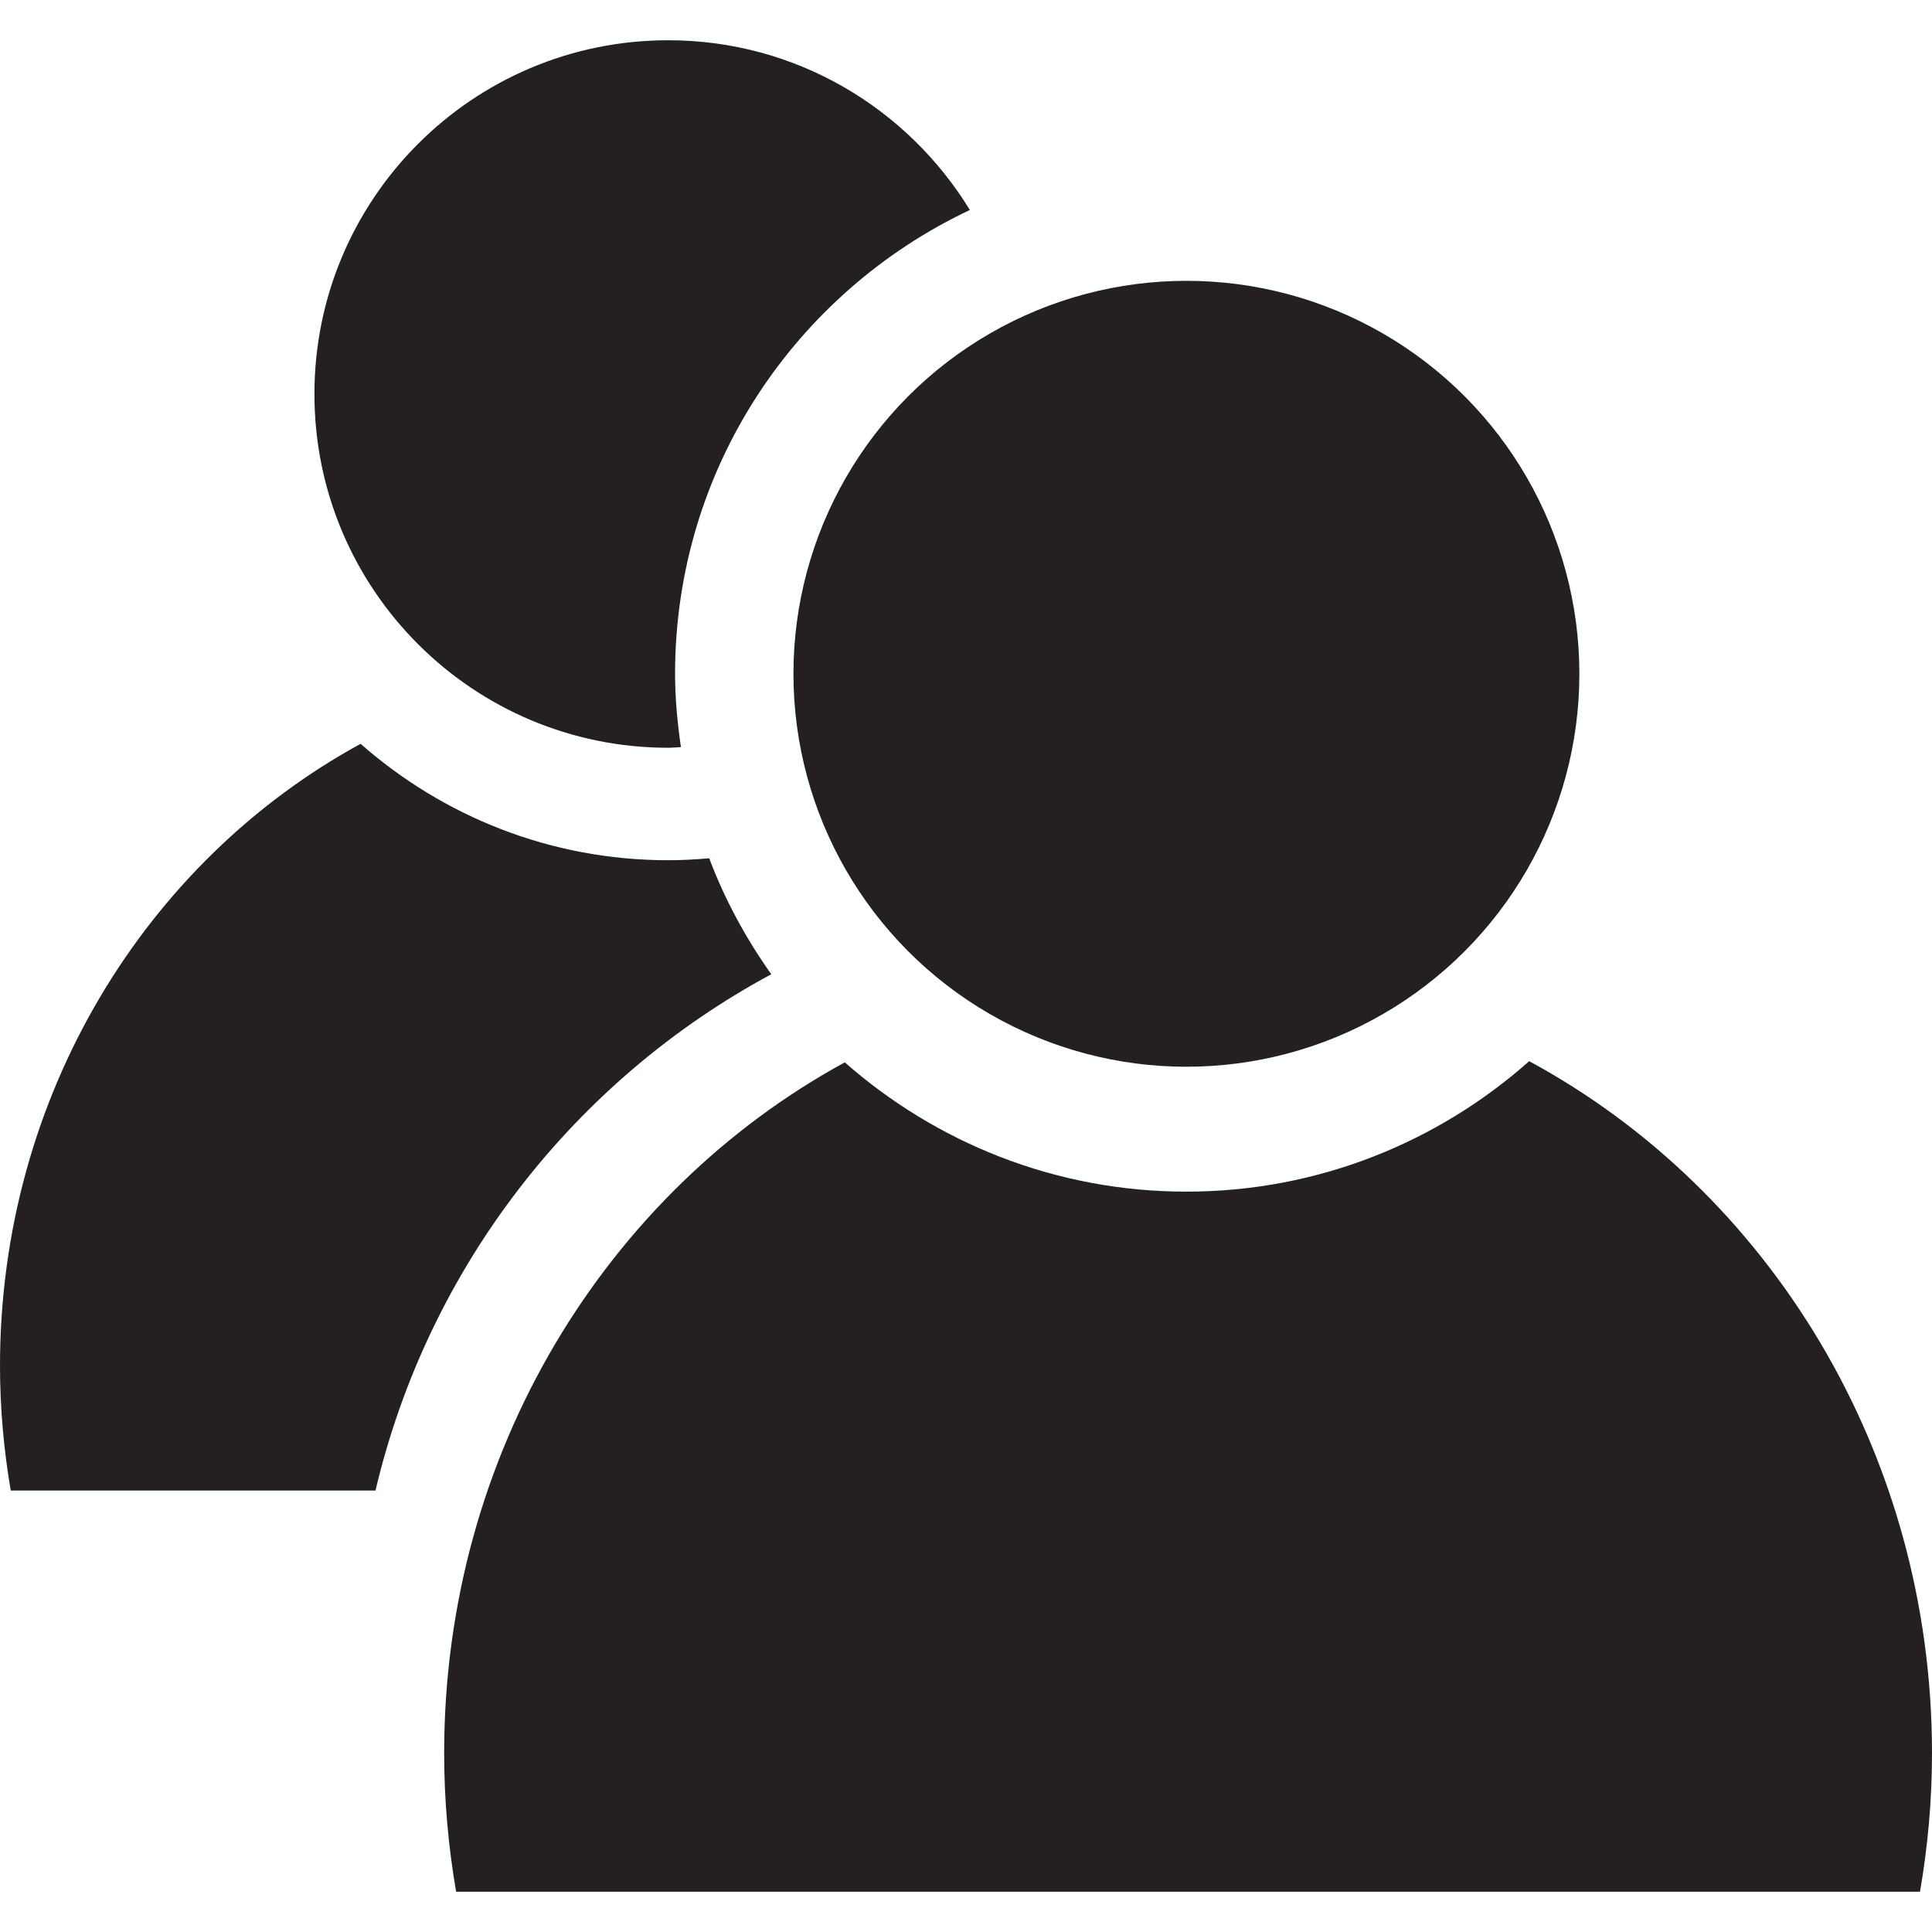 <?xml version="1.0" ?><!DOCTYPE svg  PUBLIC '-//W3C//DTD SVG 1.1//EN'  'http://www.w3.org/Graphics/SVG/1.1/DTD/svg11.dtd'><svg enable-background="new 0 0 48 48" height="48px" id="Layer_3" version="1.1" viewBox="0 0 48 48" width="48px" xml:space="preserve" xmlns="http://www.w3.org/2000/svg" xmlns:xlink="http://www.w3.org/1999/xlink"><g><path d="M16.601,18.578c0.106,0,0.21-0.012,0.316-0.016c-0.085-0.597-0.145-1.201-0.145-1.822   c0-5.098,3-9.484,7.324-11.523C22.551,2.691,19.777,1,16.601,1c-4.854,0-8.789,3.935-8.789,8.789   C7.812,14.643,11.746,18.578,16.601,18.578z" fill="#241F20"/><circle cx="29.476" cy="16.74" fill="#241F20" r="9.763"/><path d="M37.993,26.365c-2.27,2.011-5.247,3.241-8.518,3.241c-3.256,0-6.22-1.219-8.487-3.212   c-5.913,3.227-9.953,9.7-9.953,17.165c0,1.176,0.105,2.323,0.297,3.44h36.37C47.895,45.883,48,44.735,48,43.56   C48,36.072,43.937,29.582,37.993,26.365z" fill="#241F20"/><path d="M19.162,24.205c-0.628-0.886-1.153-1.849-1.542-2.881c-0.336,0.029-0.676,0.048-1.02,0.048   c-2.932,0-5.6-1.097-7.641-2.892C3.637,21.385,0,27.213,0,33.934c0,1.058,0.095,2.092,0.267,3.098h9.062   C10.636,31.484,14.27,26.838,19.162,24.205z" fill="#241F20"/></g></svg>